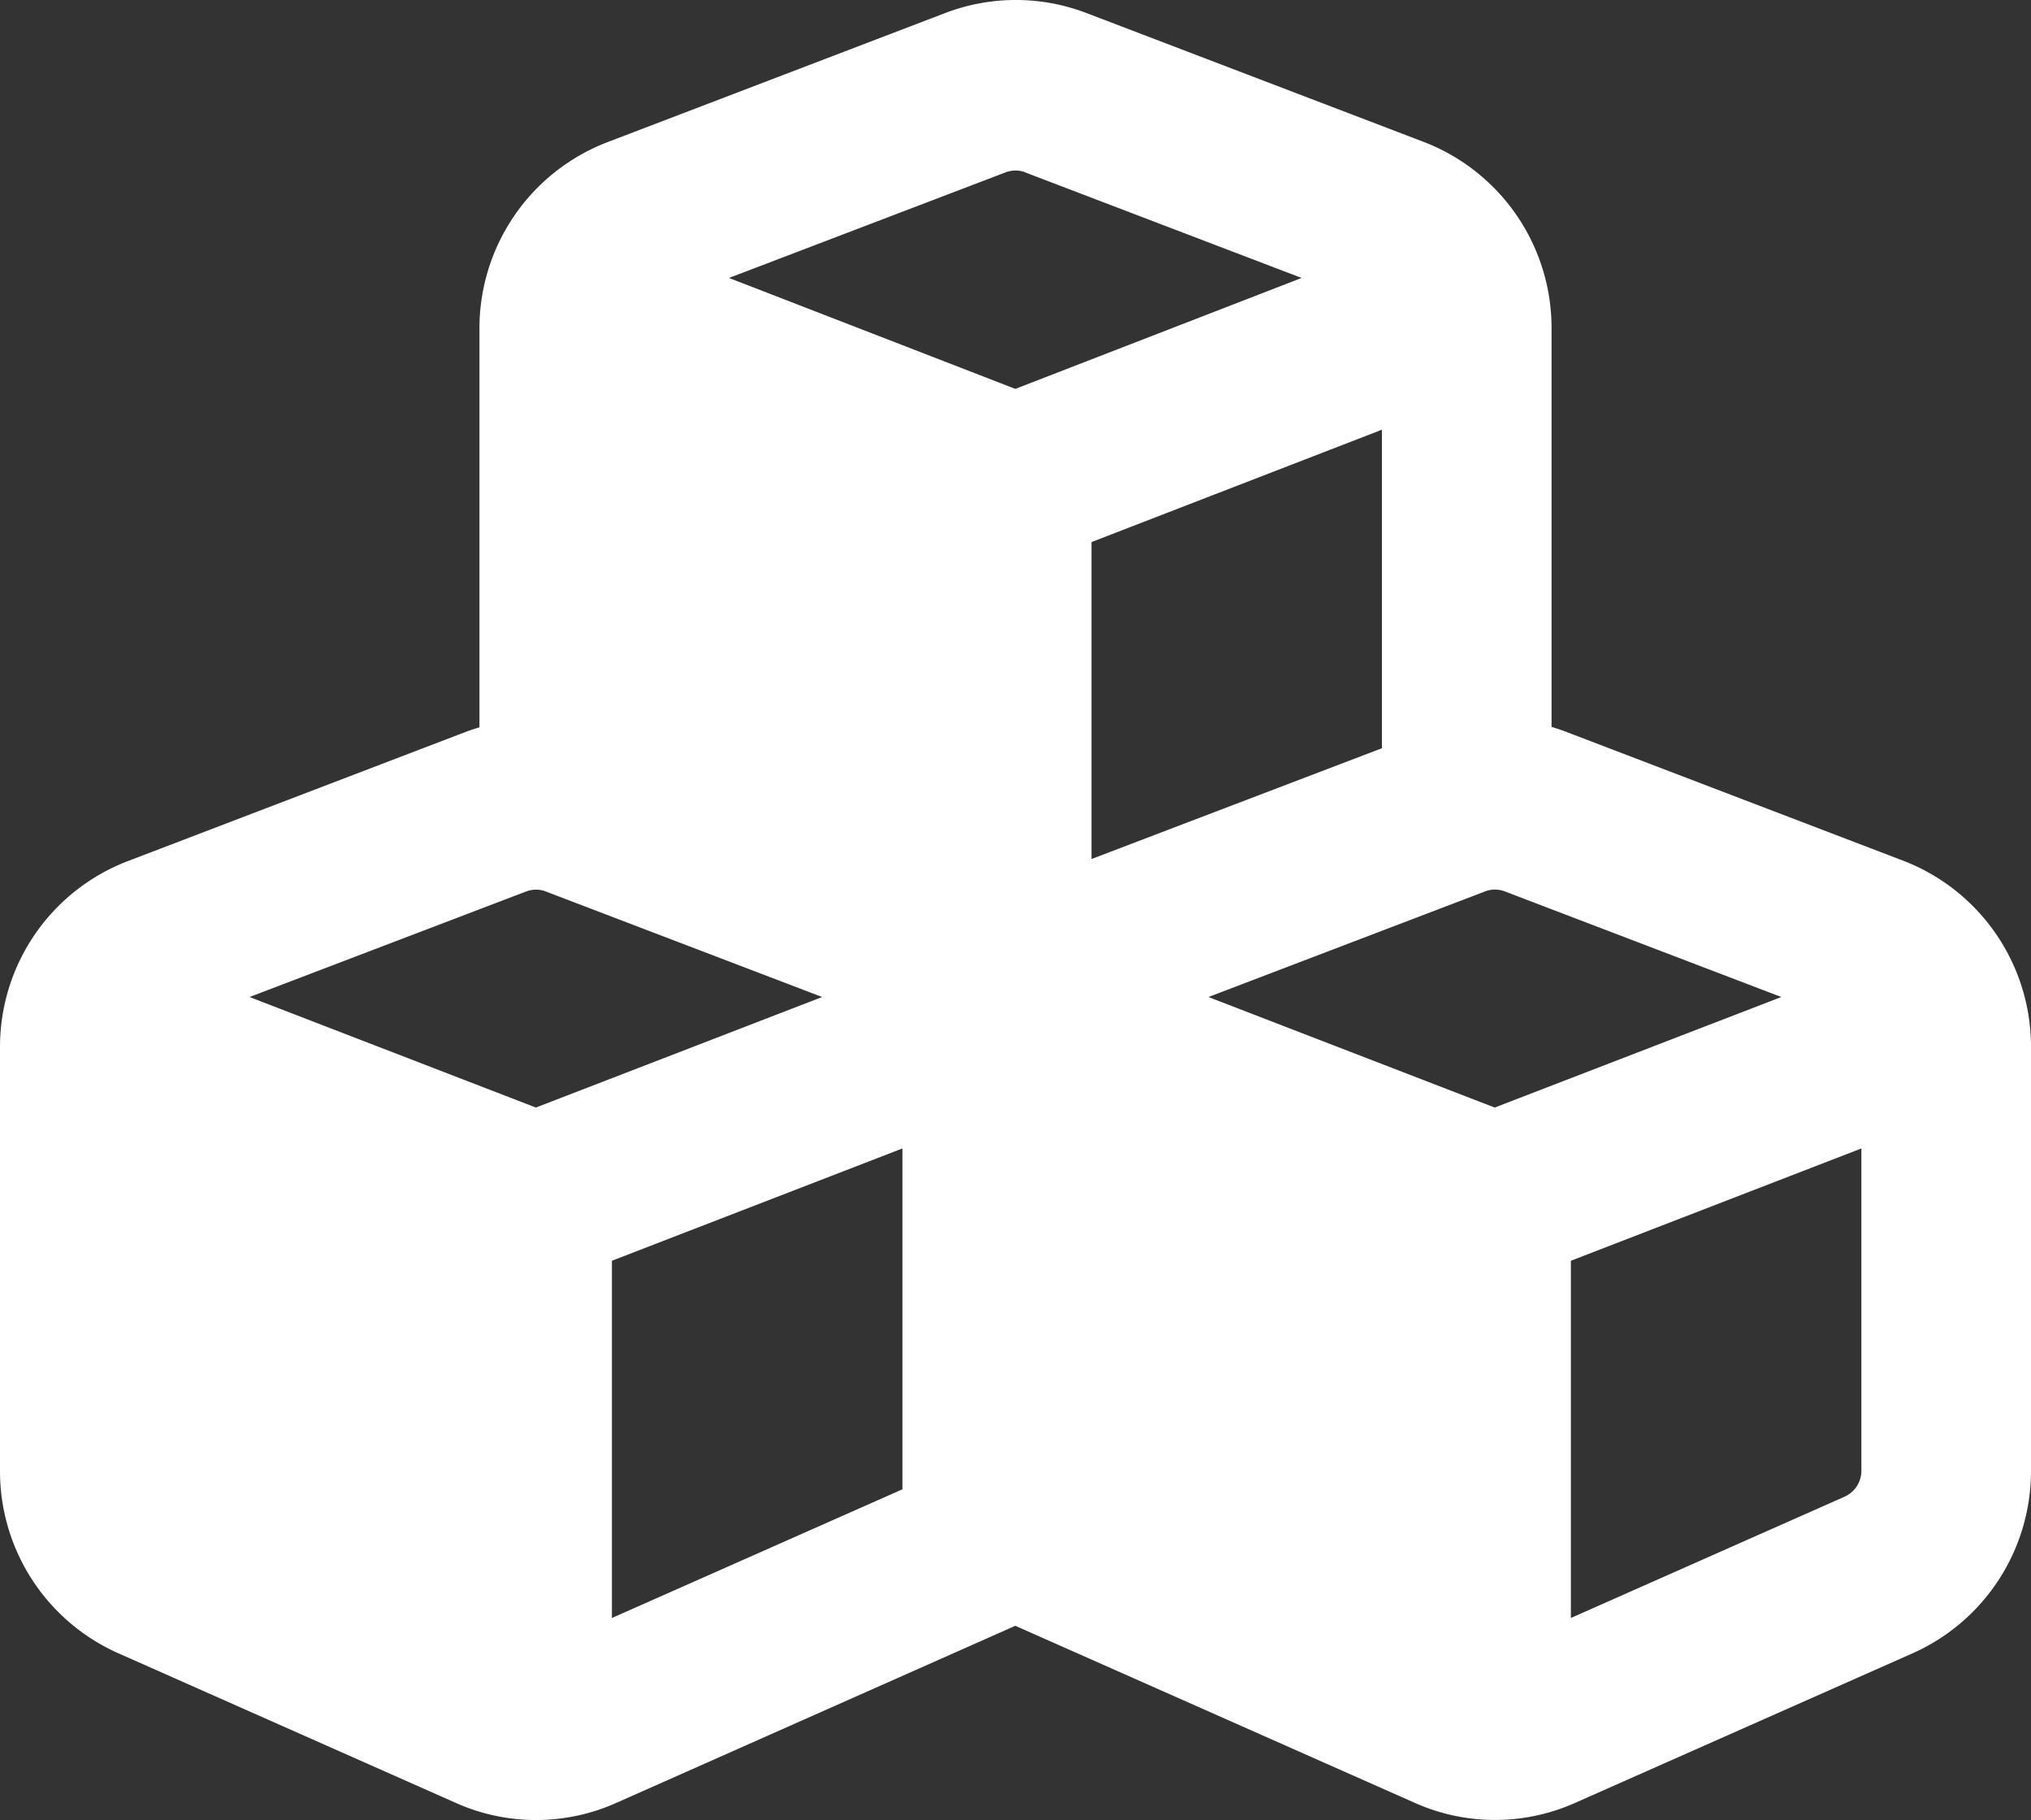 <svg xmlns="http://www.w3.org/2000/svg" width="31" height="27.776" fill="#fff"><rect width="100%" height="100%" fill="#333333" stroke="none"/><path d="m15.648 2.631 4.219 1.611-4.37 1.693-4.37-1.693 4.22-1.611a.427.427 0 0 1 .306 0h-.005Zm-8.33 2.381V11.1a3.19 3.19 0 0 0-.21.07l-5.165 1.975A3.036 3.036 0 0 0 0 15.981v6.466a3.04 3.04 0 0 0 1.803 2.783l5.165 2.29a3 3 0 0 0 2.427 0l6.102-2.708 6.108 2.707a3 3 0 0 0 2.427 0l5.165-2.289A3.045 3.045 0 0 0 31 22.447v-6.466a3.043 3.043 0 0 0-1.942-2.842l-5.166-1.975a2.87 2.87 0 0 0-.21-.07V5.011a3.043 3.043 0 0 0-1.943-2.842L16.573.195a3.018 3.018 0 0 0-2.136 0L9.271 2.17a3.043 3.043 0 0 0-1.953 2.842Zm13.775 6.407L16.66 13.11V8.273l4.433-1.715v4.86ZM8.33 13.605l4.219 1.611-4.37 1.687-4.37-1.687 4.22-1.61a.427.427 0 0 1 .306 0H8.33Zm1.01 11.088v-5.452l4.434-1.714v5.202L9.34 24.693Zm13.324-11.088a.427.427 0 0 1 .307 0l4.218 1.611-4.375 1.687-4.369-1.687 4.219-1.61Zm5.488 9.238-4.175 1.85v-5.452l4.434-1.714v4.92a.434.434 0 0 1-.259.396Z"></path></svg>